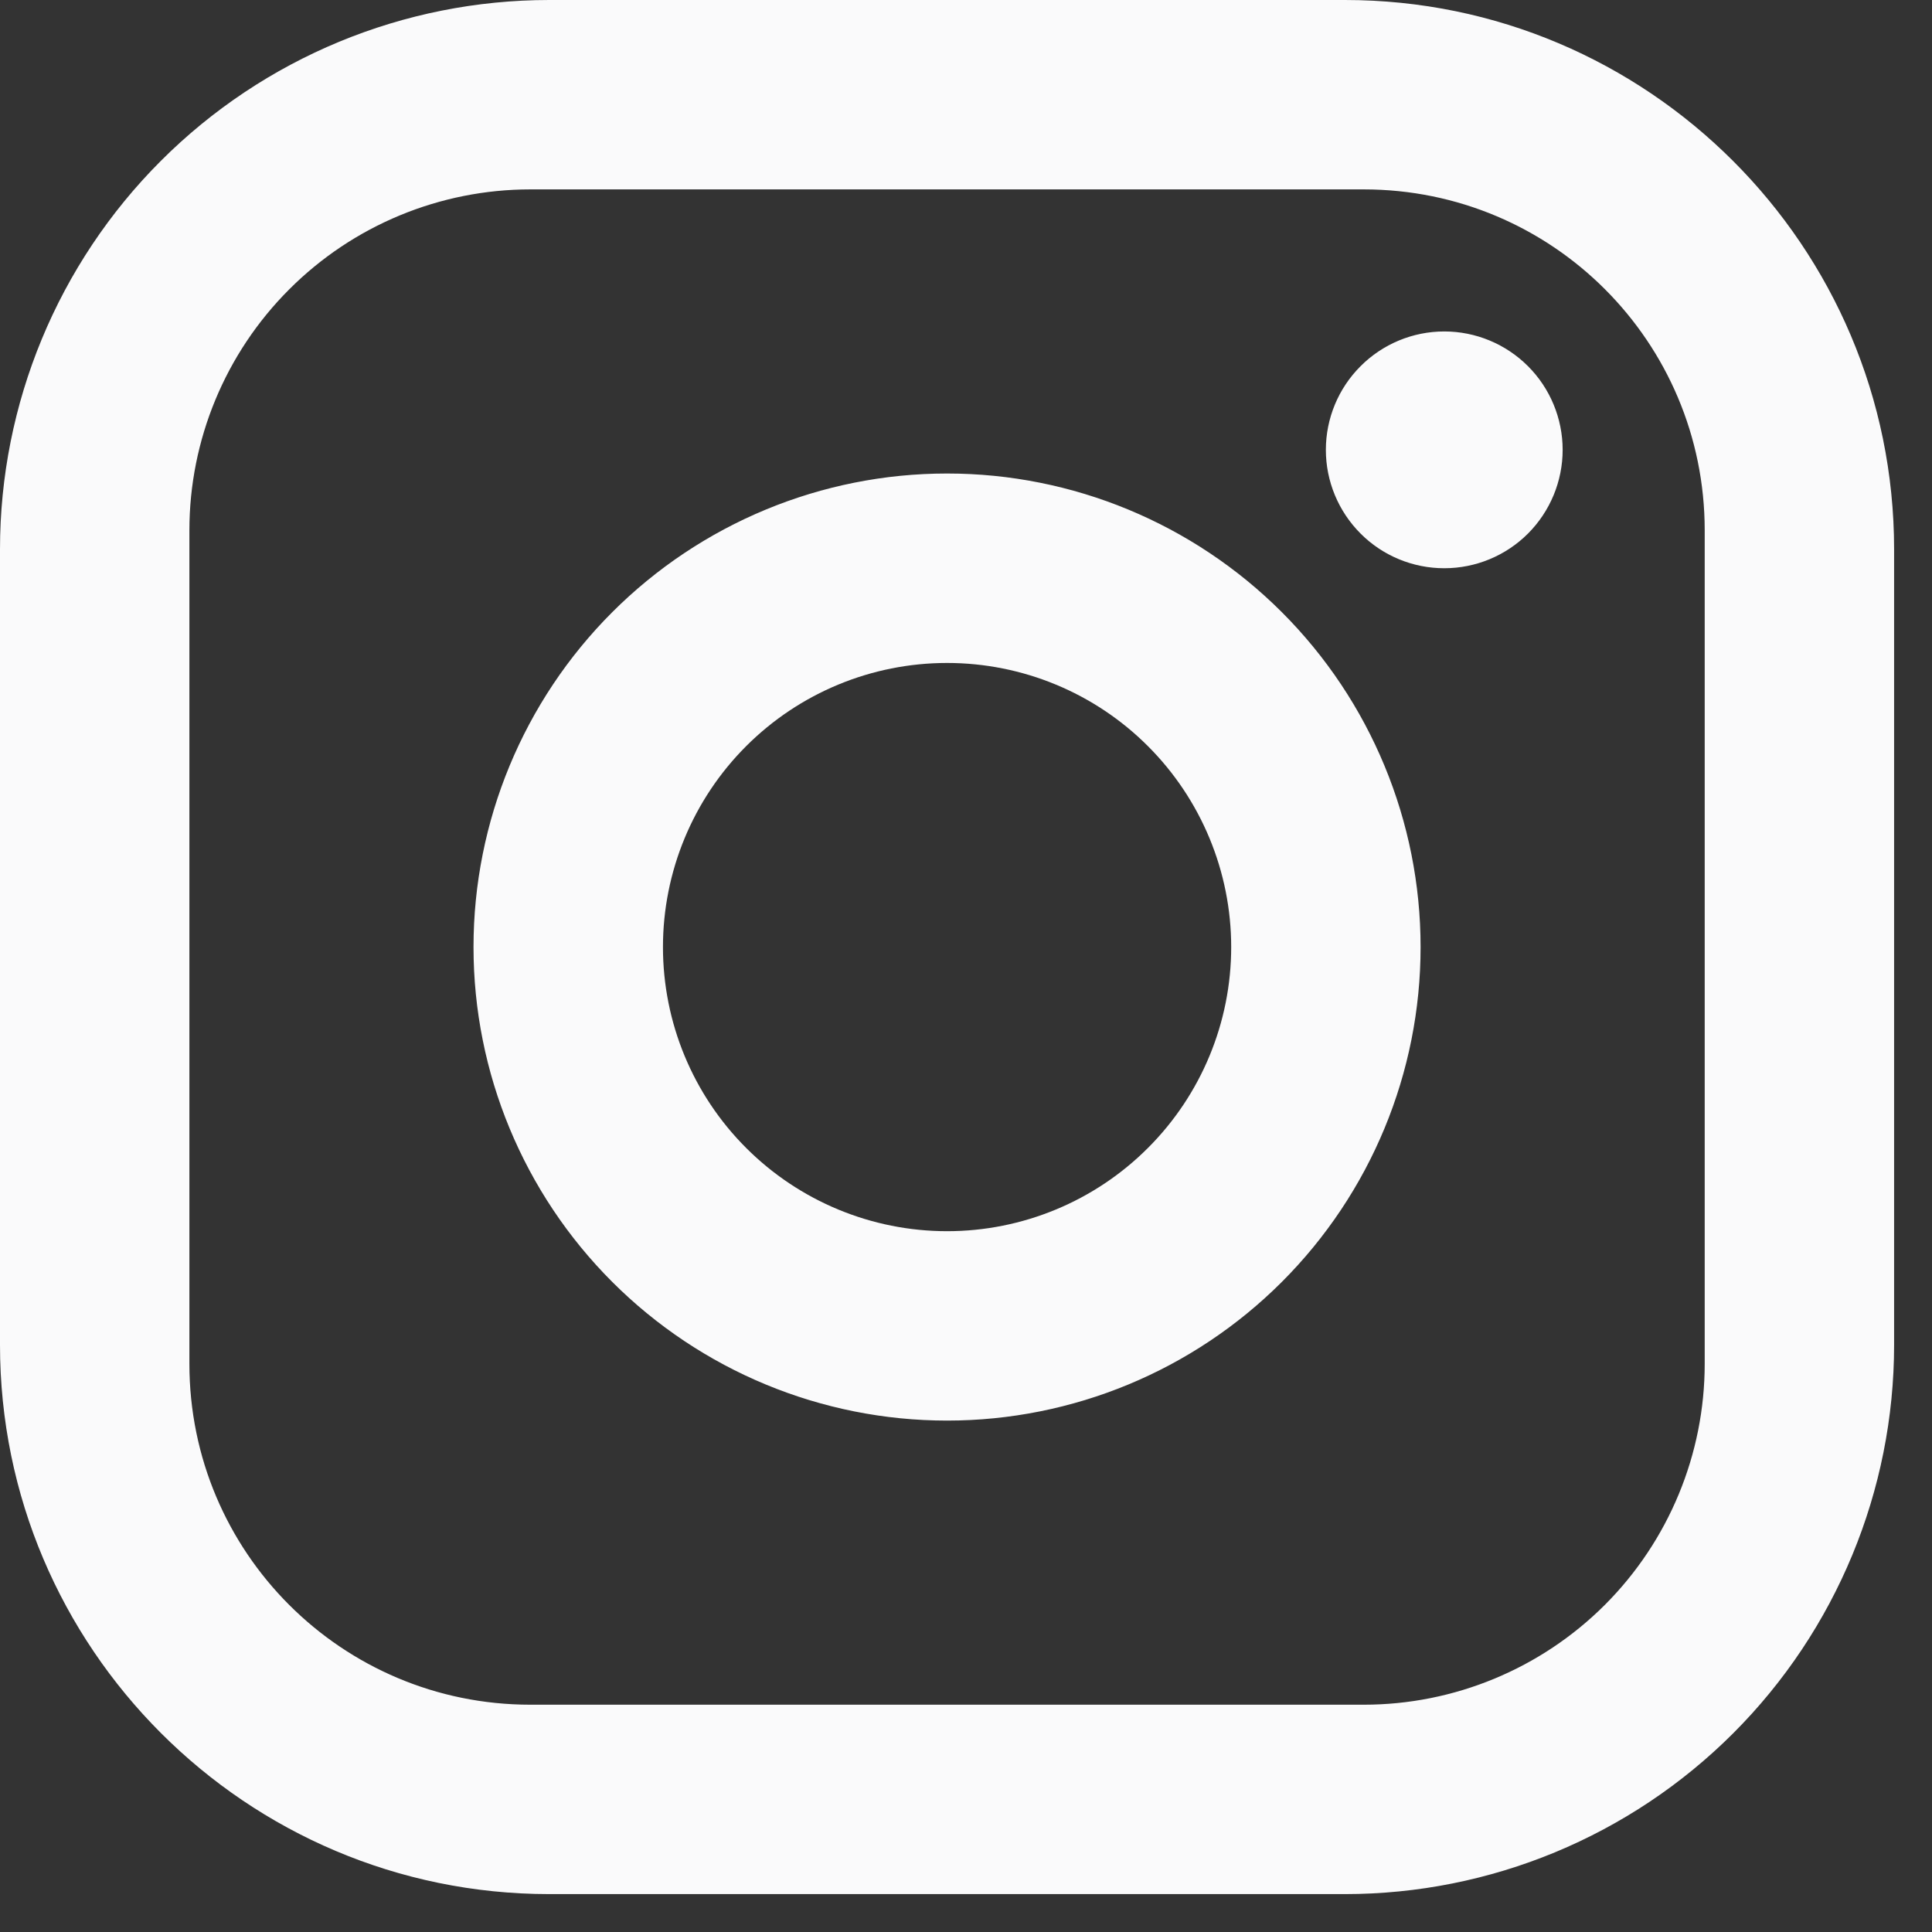 <svg width="34" height="34" viewBox="0 0 34 34" fill="none" xmlns="http://www.w3.org/2000/svg">
<rect x="0" y="0" width="34" height="34" fill="#333333" stroke="none"/>
<path d="M9.667 0H23.667C29 0 33.333 4.333 33.333 9.667V23.667C33.333 26.23 32.315 28.689 30.502 30.502C28.689 32.315 26.23 33.333 23.667 33.333H9.667C4.333 33.333 0 29 0 23.667V9.667C0 7.103 1.018 4.644 2.831 2.831C4.644 1.018 7.103 0 9.667 0ZM9.333 3.333C7.742 3.333 6.216 3.965 5.091 5.091C3.965 6.216 3.333 7.742 3.333 9.333V24C3.333 27.317 6.017 30 9.333 30H24C25.591 30 27.117 29.368 28.243 28.243C29.368 27.117 30 25.591 30 24V9.333C30 6.017 27.317 3.333 24 3.333H9.333ZM25.417 5.833C25.969 5.833 26.499 6.053 26.89 6.444C27.28 6.834 27.5 7.364 27.5 7.917C27.5 8.469 27.28 8.999 26.89 9.39C26.499 9.781 25.969 10 25.417 10C24.864 10 24.334 9.781 23.944 9.39C23.553 8.999 23.333 8.469 23.333 7.917C23.333 7.364 23.553 6.834 23.944 6.444C24.334 6.053 24.864 5.833 25.417 5.833ZM16.667 8.333C18.877 8.333 20.996 9.211 22.559 10.774C24.122 12.337 25 14.457 25 16.667C25 18.877 24.122 20.996 22.559 22.559C20.996 24.122 18.877 25 16.667 25C14.457 25 12.337 24.122 10.774 22.559C9.211 20.996 8.333 18.877 8.333 16.667C8.333 14.457 9.211 12.337 10.774 10.774C12.337 9.211 14.457 8.333 16.667 8.333ZM16.667 11.667C15.341 11.667 14.069 12.193 13.131 13.131C12.193 14.069 11.667 15.341 11.667 16.667C11.667 17.993 12.193 19.265 13.131 20.202C14.069 21.14 15.341 21.667 16.667 21.667C17.993 21.667 19.265 21.14 20.202 20.202C21.14 19.265 21.667 17.993 21.667 16.667C21.667 15.341 21.14 14.069 20.202 13.131C19.265 12.193 17.993 11.667 16.667 11.667Z" fill="#FAFAFB"/>
</svg>
